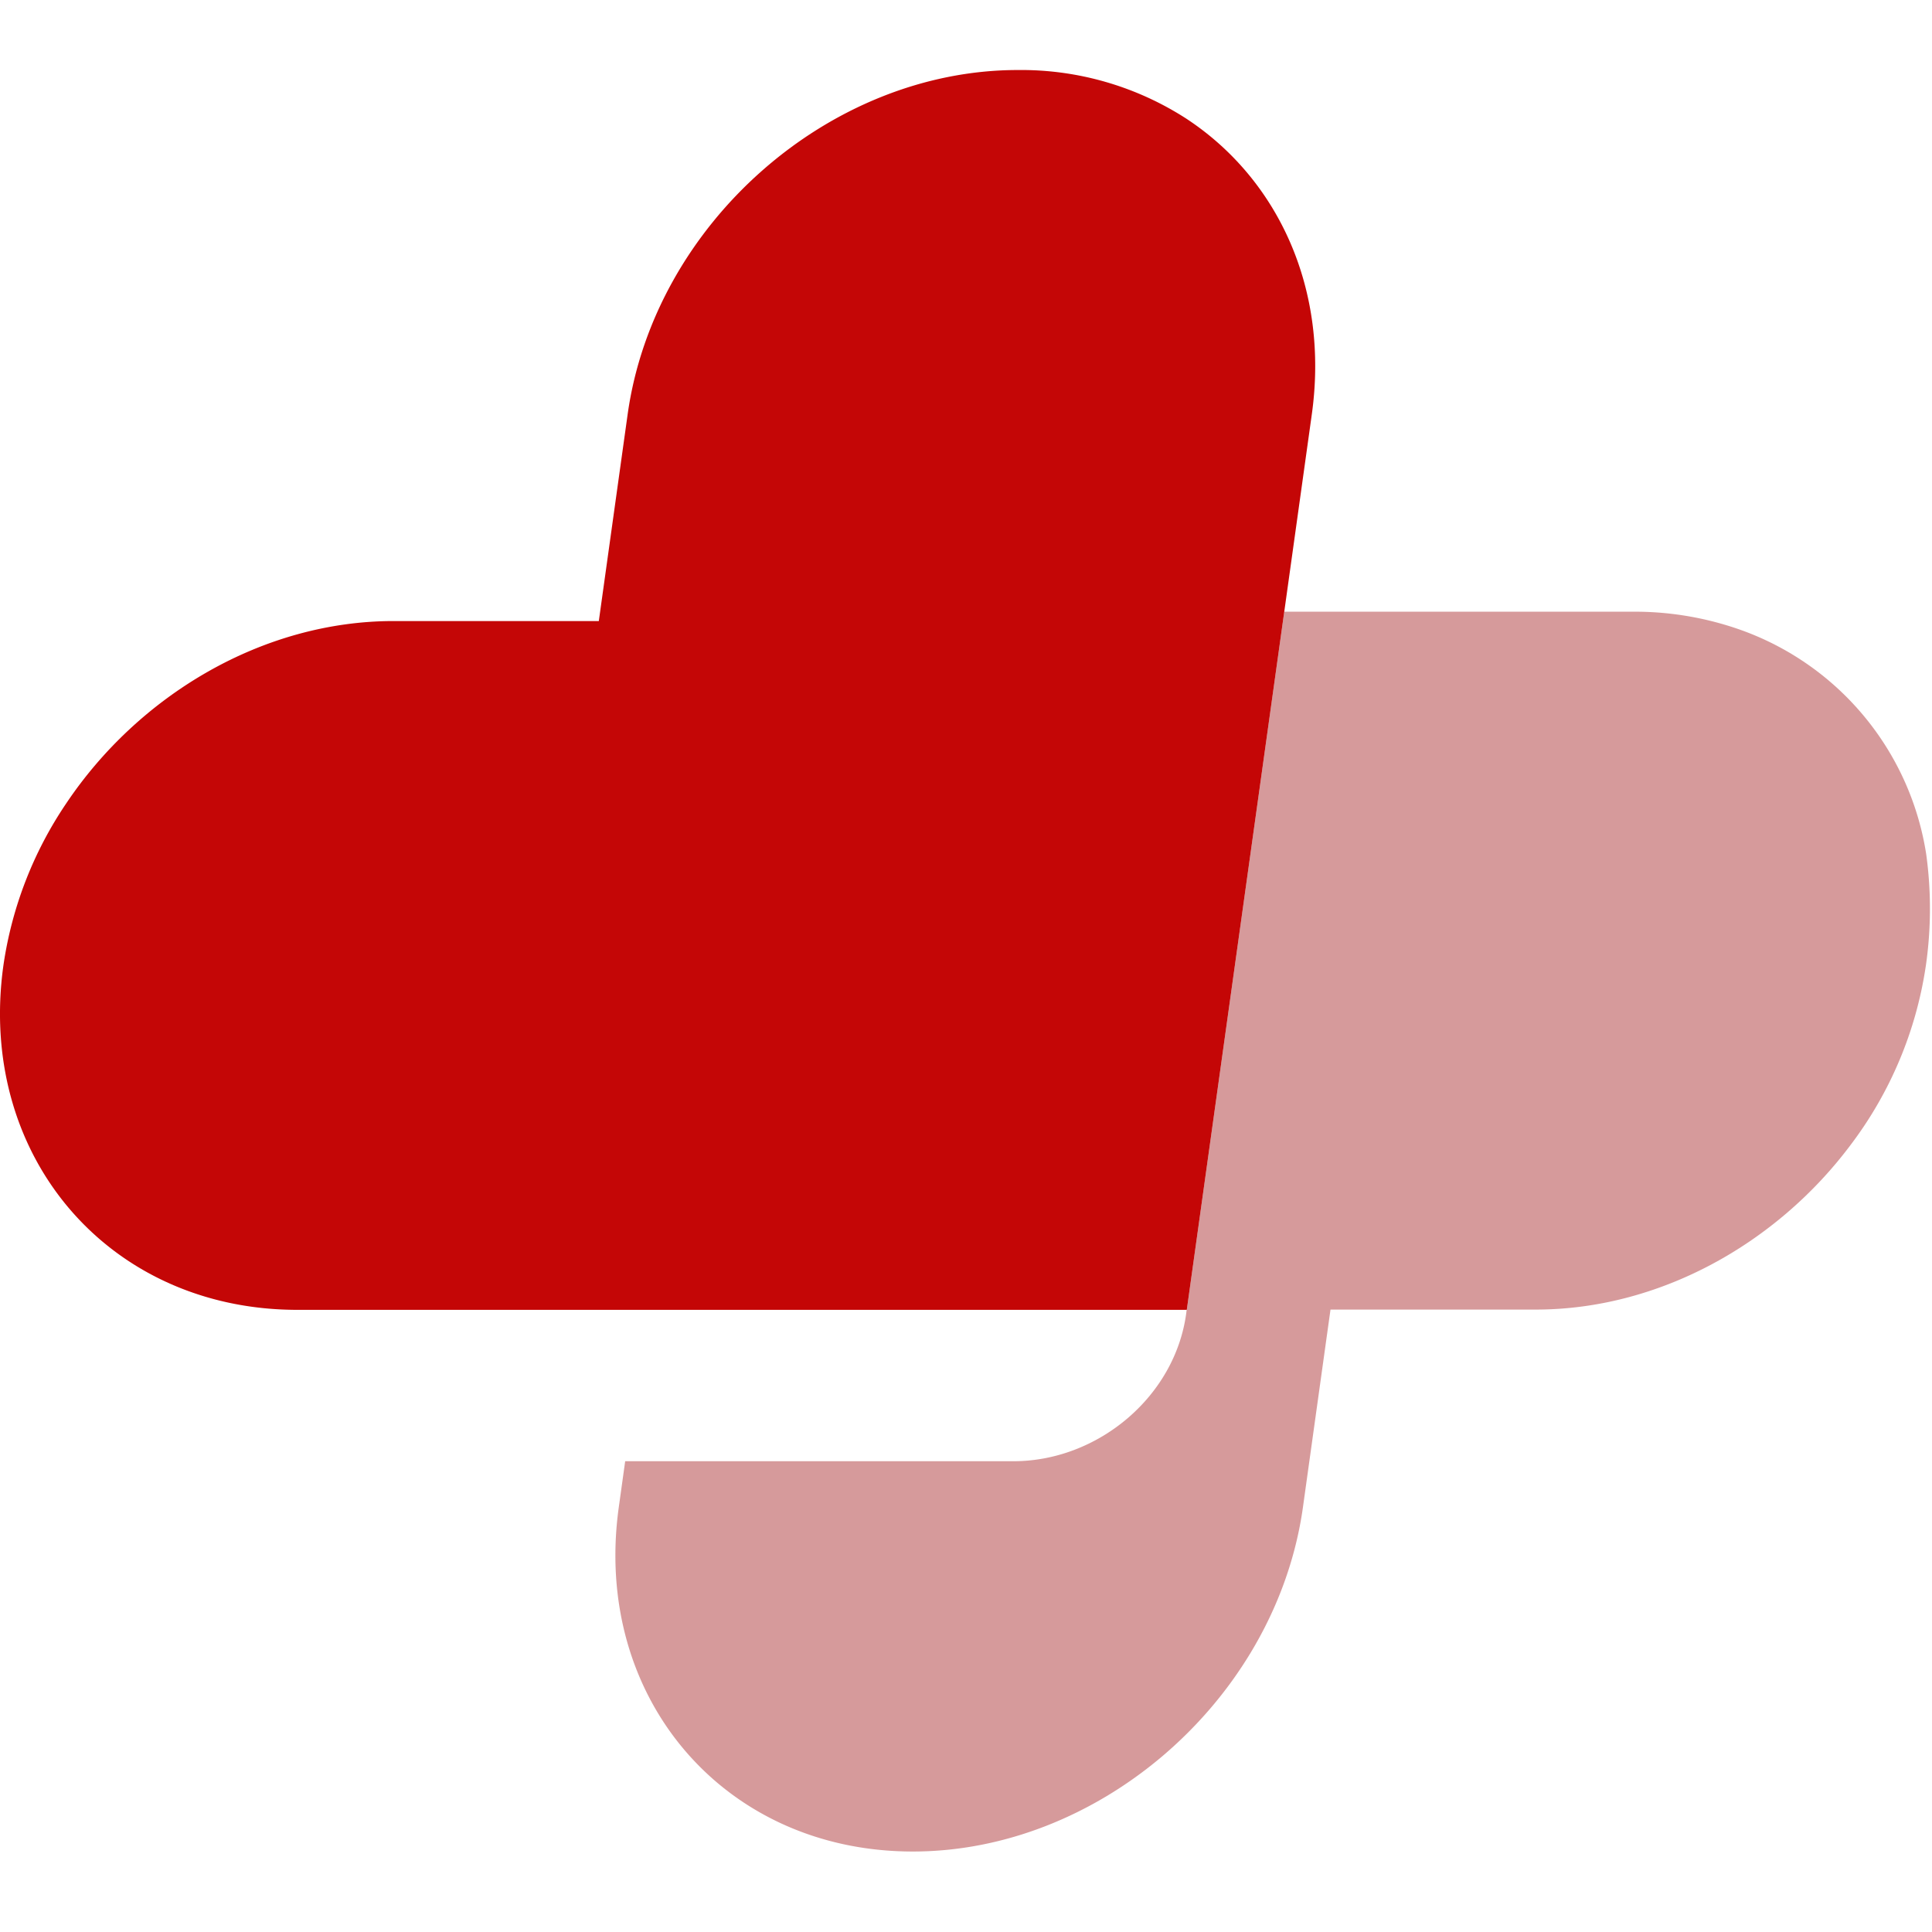 <svg width="276" height="276" xmlns="http://www.w3.org/2000/svg">
 <rect width="100%" height="100%" fill="#808080" stroke="none"/>
 <title>mycare.de</title>

 <g>
  <rect stroke-width="0" id="svg_2" height="276" width="276" y="0" x="0" stroke="#000" fill="#fff"/>
  <g id="mycare_heart">
   <path fill-rule="evenodd" opacity="0.4" fill="#980406" d="m169.522,187.129l-0.064,0.512c-1.613,11.894 -12.631,21.106 -24.687,21.106l-55.46,0l-0.911,6.556c-3.794,27.173 15.013,49.2 42,49.2c26.144,0 50.382,-20.671 55.318,-46.667q0.24,-1.258 0.418,-2.532l3.935,-28.221l29.321,0c17.656,0 34.44,-9.424 45,-23.548a55.887,55.887 0 0 0 10.74,-25.653a57.007,57.007 0 0 0 0.039,-15.863a40.628,40.628 0 0 0 -26.327,-31.969a45.249,45.249 0 0 0 -15.528,-2.665l-49.851,0l-13.923,99.736l-0.02,0.008z" class="cls-1" data-name="Red Transparent" id="Red_Transparent"/>
   <path fill="#c40606" fill-rule="evenodd" d="m187.4,59.203l-17.858,127.918l-127.056,0c-26.147,0 -44.609,-20.67 -42.29,-46.666q0.1,-1.143 0.258,-2.3l0.066,-0.469a55.5,55.5 0 0 1 8.9,-22.853c10.38,-15.53 28.103,-26.111 46.801,-26.111l29.324,0l3.609,-25.881l0.508,-3.637c3.797,-27.173 28.752,-49.201 55.738,-49.201a43.486,43.486 0 0 1 24,6.9c0.115,0.074 0.227,0.148 0.343,0.226c0.024,0.015 0.044,0.031 0.069,0.047c12.863,8.636 20.074,24.227 17.588,42.027z" class="cls-2" id="Red"/>
  </g>
 </g>
</svg>